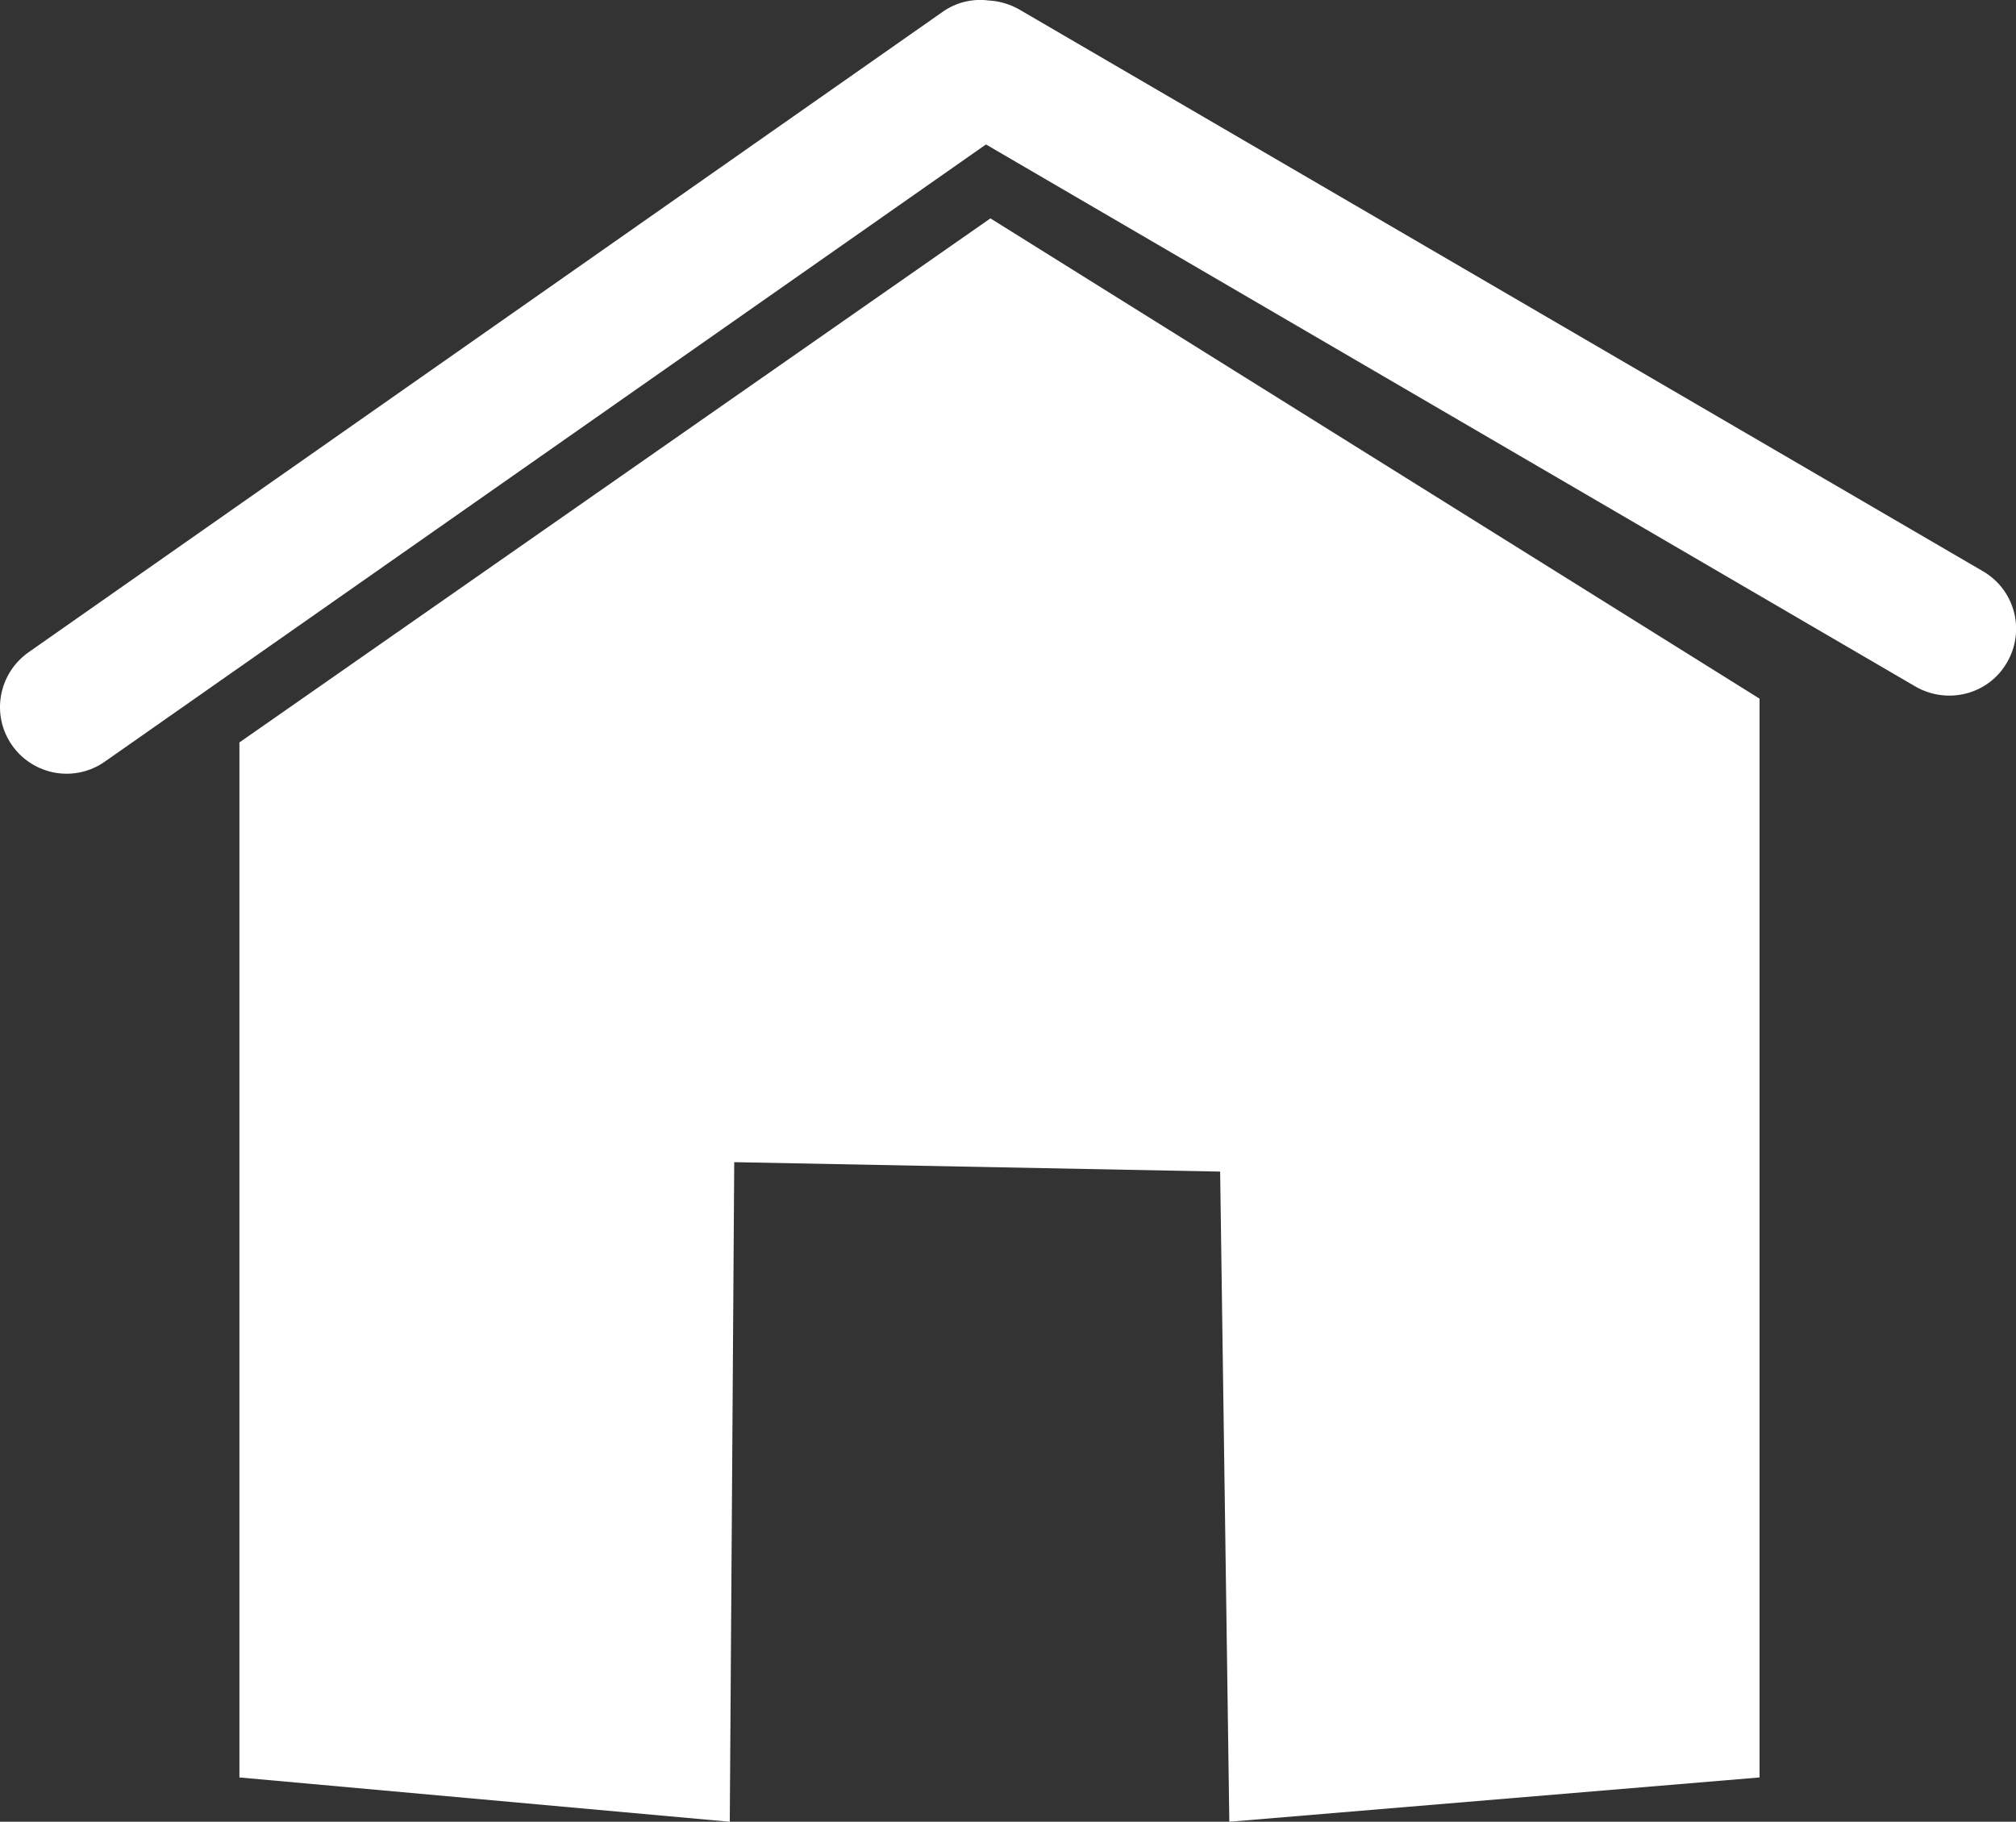 <?xml version="1.0" encoding="UTF-8"?> <!-- Generator: Adobe Illustrator 23.1.0, SVG Export Plug-In . SVG Version: 6.00 Build 0) --> <svg xmlns="http://www.w3.org/2000/svg" xmlns:xlink="http://www.w3.org/1999/xlink" id="Слой_1" x="0px" y="0px" viewBox="0 0 76.88 69.49" style="enable-background:new 0 0 76.88 69.49;" xml:space="preserve"><rect x="0" y="0" width="76.88" height="69.49" fill="#333333" stroke="none"/> <style type="text/css"> .st0{fill:#FFFFFF;} </style> <g> <g> <polygon class="st0" points="9.13,28.32 9.13,67.8 27.83,69.49 28,44.33 46.53,44.69 46.88,69.49 67.1,67.8 67.1,26.65 37.77,8.33 "></polygon> </g> <g> <path class="st0" d="M75.62,21.79L38.85,0.35c-0.36-0.2-0.75-0.31-1.13-0.33c-0.6-0.08-1.23,0.05-1.77,0.43L1.09,24.88 c-1.15,0.81-1.44,2.39-0.63,3.55c0.81,1.15,2.39,1.43,3.54,0.62L37.6,5.51l35.45,20.68c1.22,0.7,2.78,0.3,3.48-0.91 C77.25,24.06,76.84,22.5,75.62,21.79z"></path> </g> </g> </svg> 